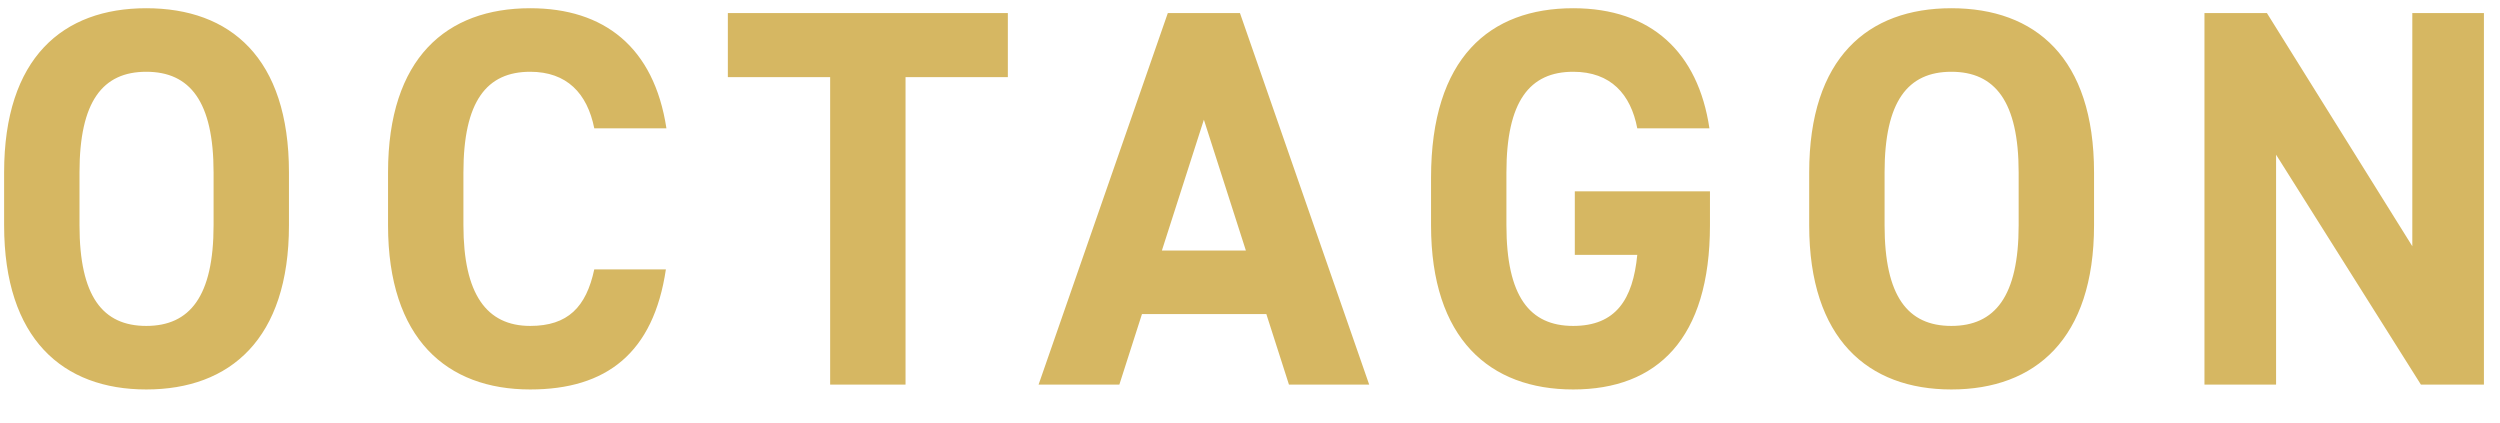 <svg width="65" height="11" viewBox="0 0 65 11" fill="none" xmlns="http://www.w3.org/2000/svg">
<path d="M7.513 5.856C7.513 8.81 5.987 10.126 3.803 10.126C1.633 10.126 0.107 8.81 0.107 5.856V4.484C0.107 1.502 1.633 0.214 3.803 0.214C5.987 0.214 7.513 1.502 7.513 4.484V5.856ZM2.067 4.484V5.856C2.067 7.704 2.669 8.474 3.803 8.474C4.937 8.474 5.553 7.704 5.553 5.856V4.484C5.553 2.636 4.937 1.866 3.803 1.866C2.669 1.866 2.067 2.636 2.067 4.484ZM17.327 3.336H15.451C15.269 2.426 14.737 1.866 13.785 1.866C12.651 1.866 12.049 2.636 12.049 4.484V5.856C12.049 7.648 12.651 8.474 13.785 8.474C14.765 8.474 15.241 7.984 15.451 7.004H17.313C16.991 9.174 15.773 10.126 13.785 10.126C11.615 10.126 10.089 8.81 10.089 5.856V4.484C10.089 1.502 11.615 0.214 13.785 0.214C15.703 0.214 17.005 1.222 17.327 3.336ZM18.924 0.34H26.204V2.006H23.544V10H21.584V2.006H18.924V0.34ZM29.103 10H27.003L30.363 0.34H32.239L35.599 10H33.513L32.925 8.166H29.691L29.103 10ZM31.301 3.112L30.209 6.514H32.393L31.301 3.112ZM40.945 4.974H44.459V5.856C44.459 8.81 43.087 10.126 40.903 10.126C38.733 10.126 37.207 8.81 37.207 5.856V4.624C37.207 1.502 38.733 0.214 40.903 0.214C42.933 0.214 44.151 1.362 44.445 3.336H42.569C42.401 2.454 41.883 1.866 40.903 1.866C39.769 1.866 39.167 2.636 39.167 4.484V5.856C39.167 7.704 39.769 8.474 40.903 8.474C42.009 8.474 42.457 7.788 42.569 6.626H40.945V4.974ZM54.445 5.856C54.445 8.81 52.919 10.126 50.735 10.126C48.565 10.126 47.039 8.81 47.039 5.856V4.484C47.039 1.502 48.565 0.214 50.735 0.214C52.919 0.214 54.445 1.502 54.445 4.484V5.856ZM48.999 4.484V5.856C48.999 7.704 49.601 8.474 50.735 8.474C51.869 8.474 52.485 7.704 52.485 5.856V4.484C52.485 2.636 51.869 1.866 50.735 1.866C49.601 1.866 48.999 2.636 48.999 4.484ZM62.72 0.34H64.582V10H62.944L59.178 4.022V10H57.316V0.34H58.94L62.72 6.402V0.34Z" fill="#D6B762"/>
</svg>
